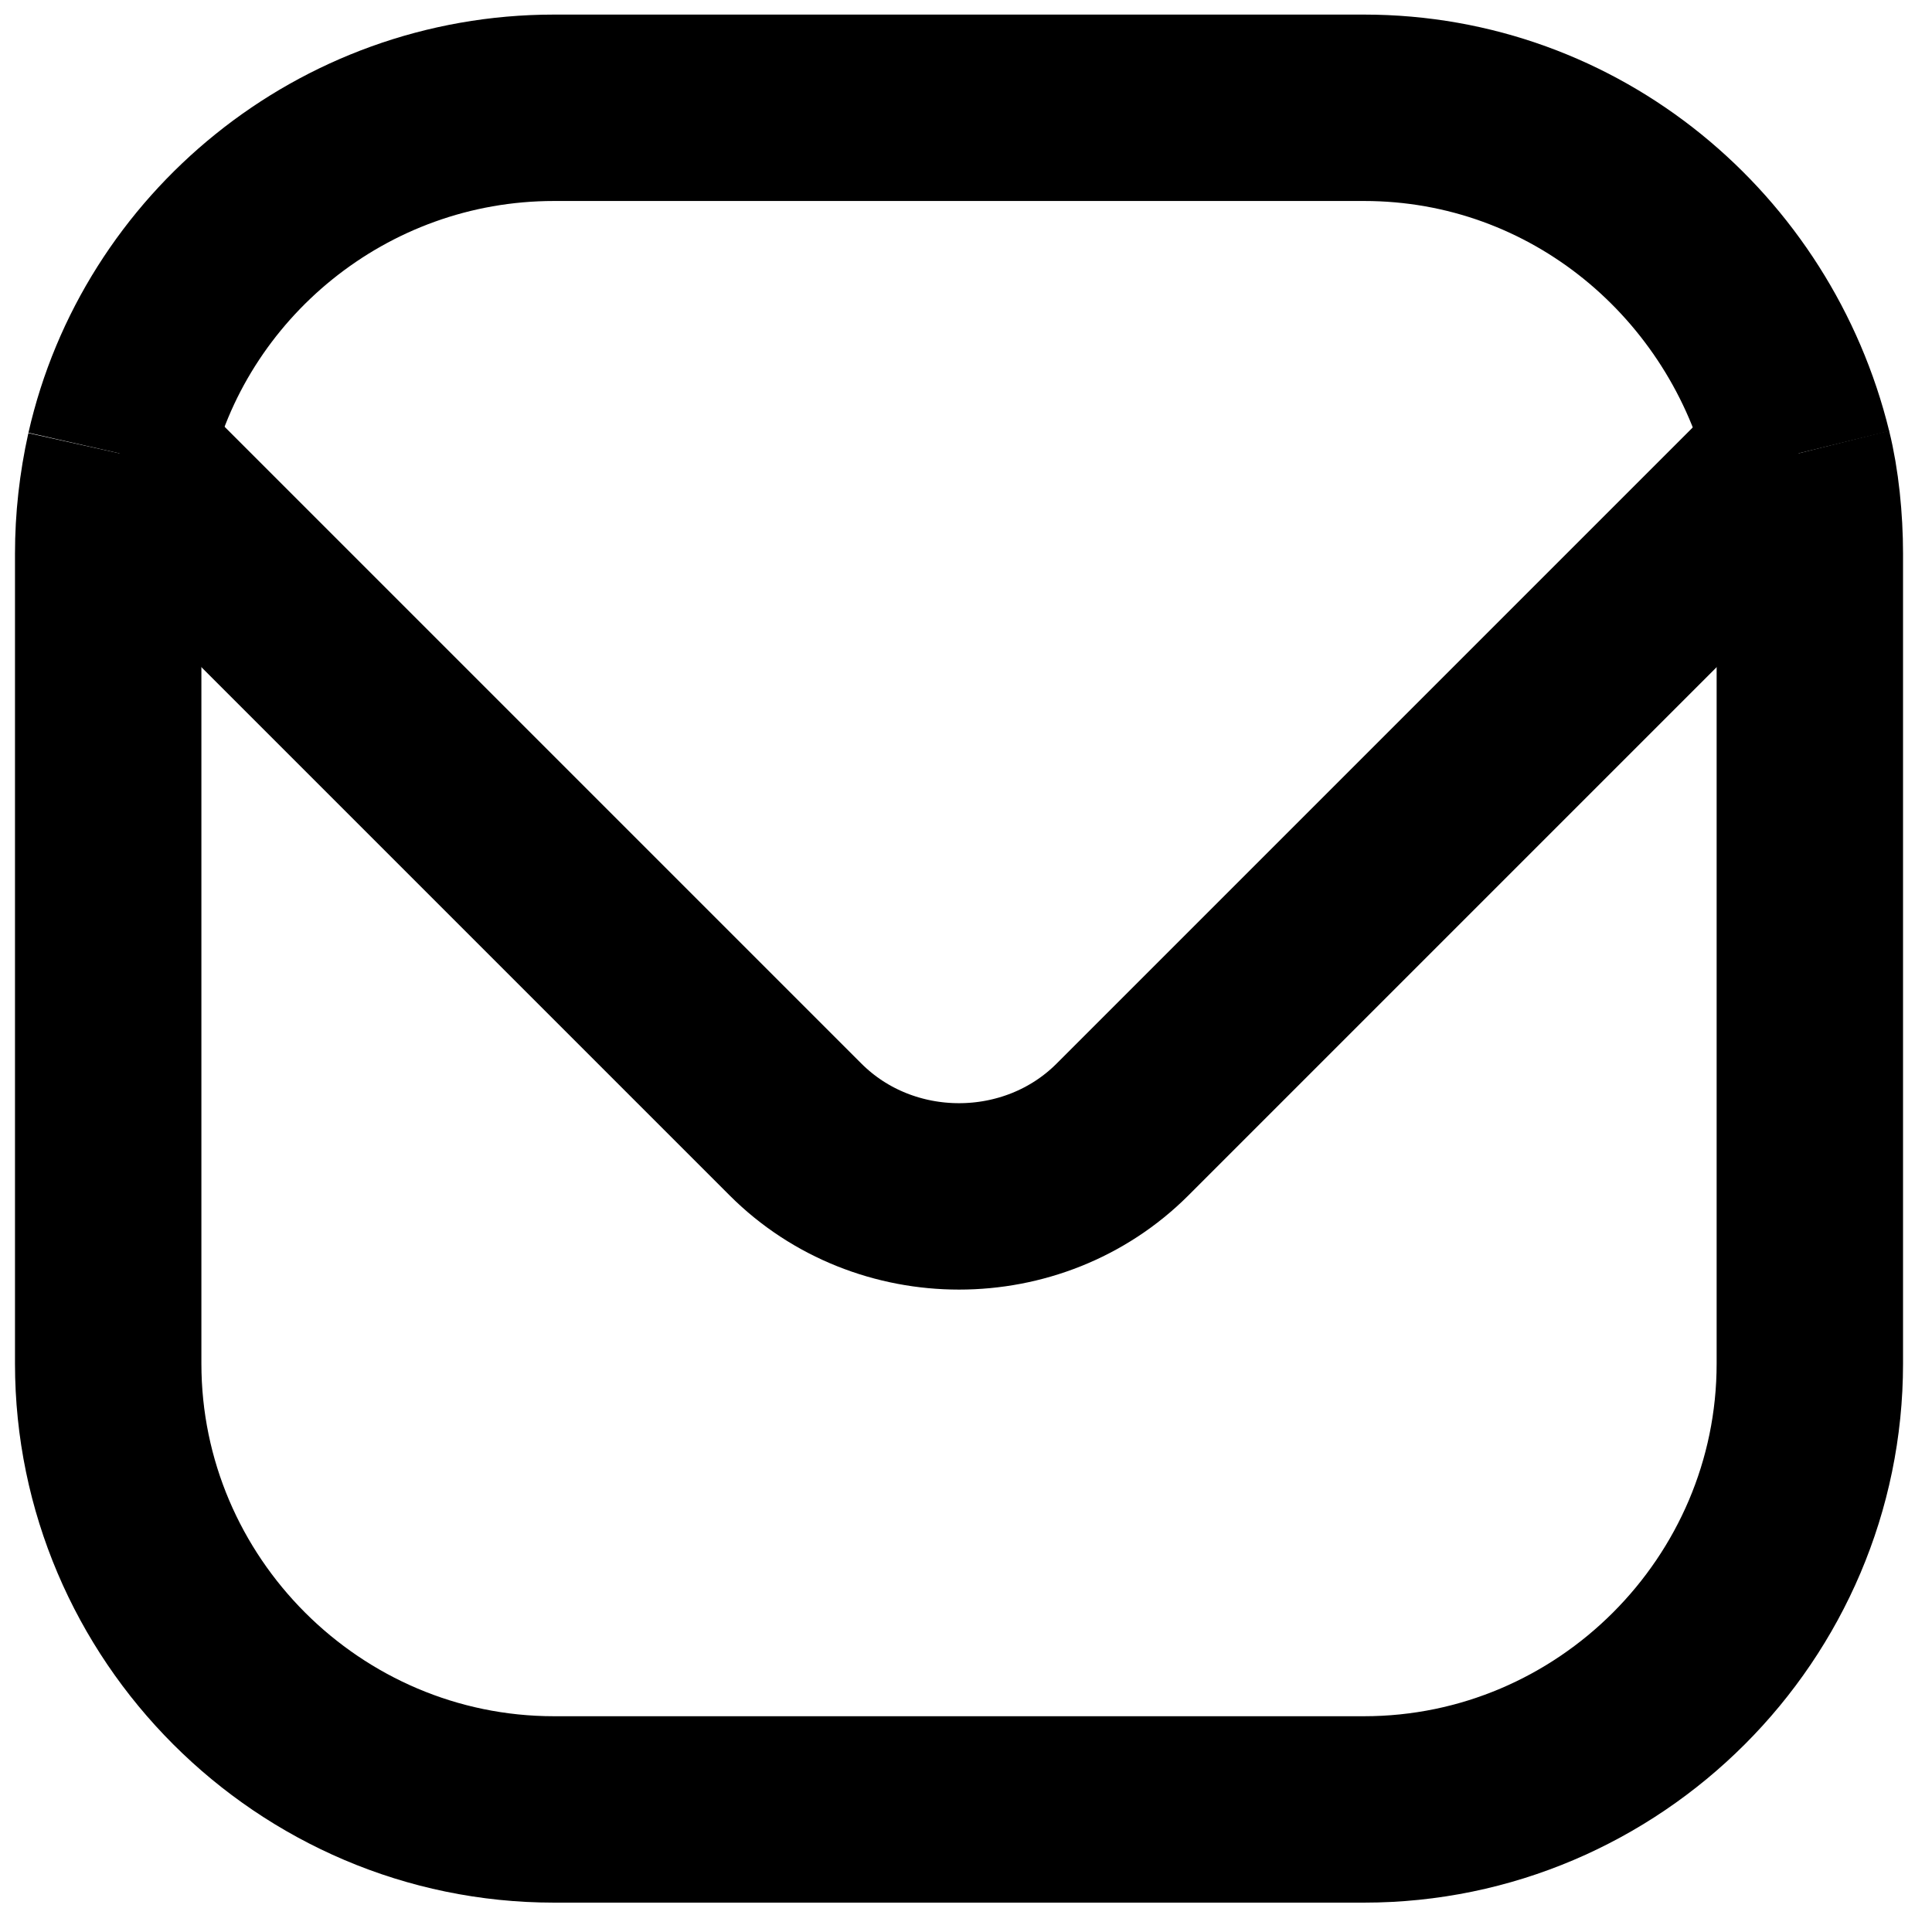 <?xml version="1.0" encoding="UTF-8"?> <svg xmlns="http://www.w3.org/2000/svg" width="52" height="52" viewBox="0 0 52 52" fill="none"> <path d="M3.212 12.201C4.412 6.901 9.212 2.901 14.912 2.901H36.712C42.412 2.901 47.112 6.901 48.412 12.201" stroke="black" stroke-width="5.017" stroke-miterlimit="10"></path> <path d="M3.212 12.201C3.012 13.101 2.912 14.001 2.912 14.901V36.701C2.912 43.301 8.312 48.701 14.912 48.701H36.712C43.312 48.701 48.712 43.301 48.712 36.701V14.901C48.712 14.001 48.612 13.001 48.412 12.201" stroke="black" stroke-width="5.017" stroke-miterlimit="10"></path> <path d="M3.212 12.201L21.412 30.401C23.812 32.801 27.812 32.801 30.212 30.401L48.412 12.201" stroke="black" stroke-width="5.017" stroke-miterlimit="10"></path> </svg> 